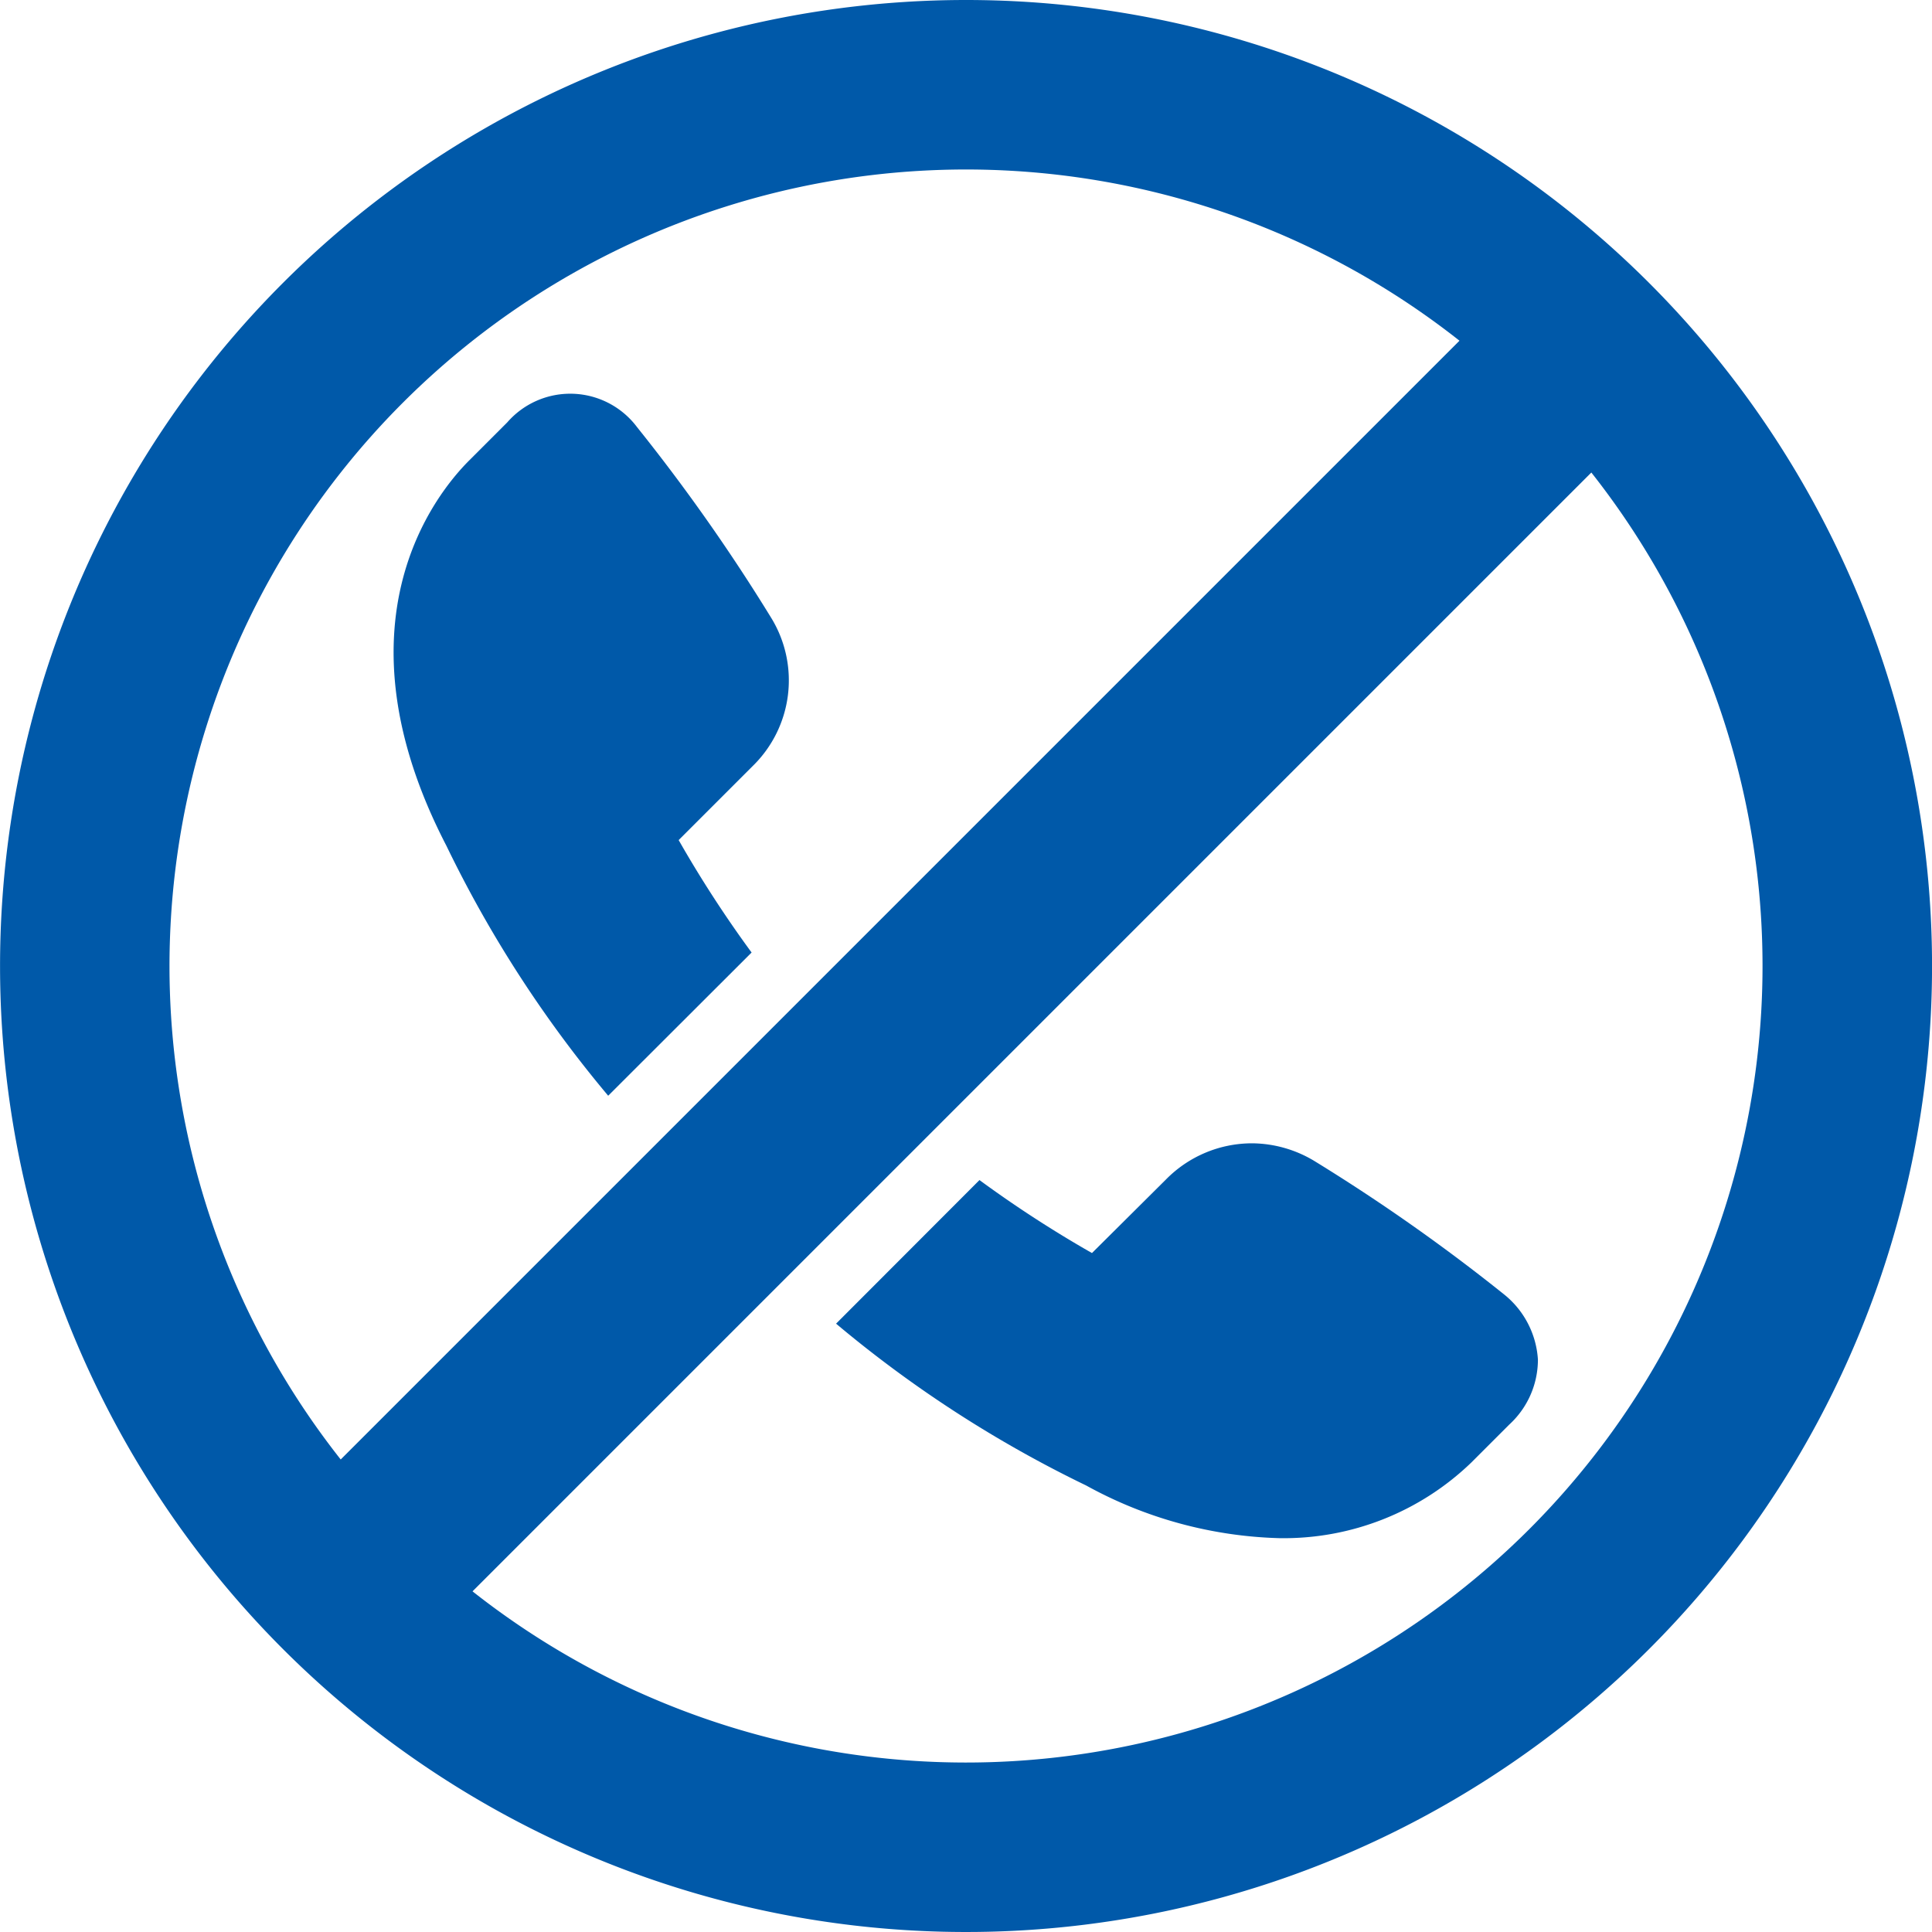 <svg xmlns="http://www.w3.org/2000/svg" width="40" height="40"><defs><clipPath id="a"><path data-name="長方形 28" fill="#0059a9" d="M0 0h40v40H0z"/></clipPath></defs><g data-name="グループ 146" clip-path="url(#a)" fill="#0059a9" transform="rotate(-90 20 20)"><path data-name="パス 42" d="M20.279 15.561a24.175 24.175 0 012.328-1.51l1.533 1.533a2.477 2.477 0 003.081.375 38.589 38.589 0 003.935-2.769 1.729 1.729 0 00.1-2.687l-.789-.789c-.711-.712-3.388-2.85-7.977-.472a24.885 24.885 0 00-5.176 3.35z"/><path data-name="パス 43" d="M14.057 22.608a24.212 24.212 0 011.511-2.329l-2.973-2.969a24.87 24.87 0 00-3.35 5.177 8.762 8.762 0 00-1.091 4 5.592 5.592 0 001.569 3.978l.783.783a1.825 1.825 0 001.344.593 1.877 1.877 0 001.342-.69 38.593 38.593 0 002.765-3.929 2.526 2.526 0 00.372-1.308 2.5 2.5 0 00-.748-1.773z"/><path data-name="パス 44" d="M20 .001a20 20 0 1020 20 20 20 0 00-20-20m11.661 8.338a16.494 16.494 0 011.285 21.878L9.783 7.054a16.494 16.494 0 0121.878 1.285M8.339 31.661A16.494 16.494 0 017.053 9.783l23.164 23.164a16.494 16.494 0 01-21.878-1.286"/></g></svg>